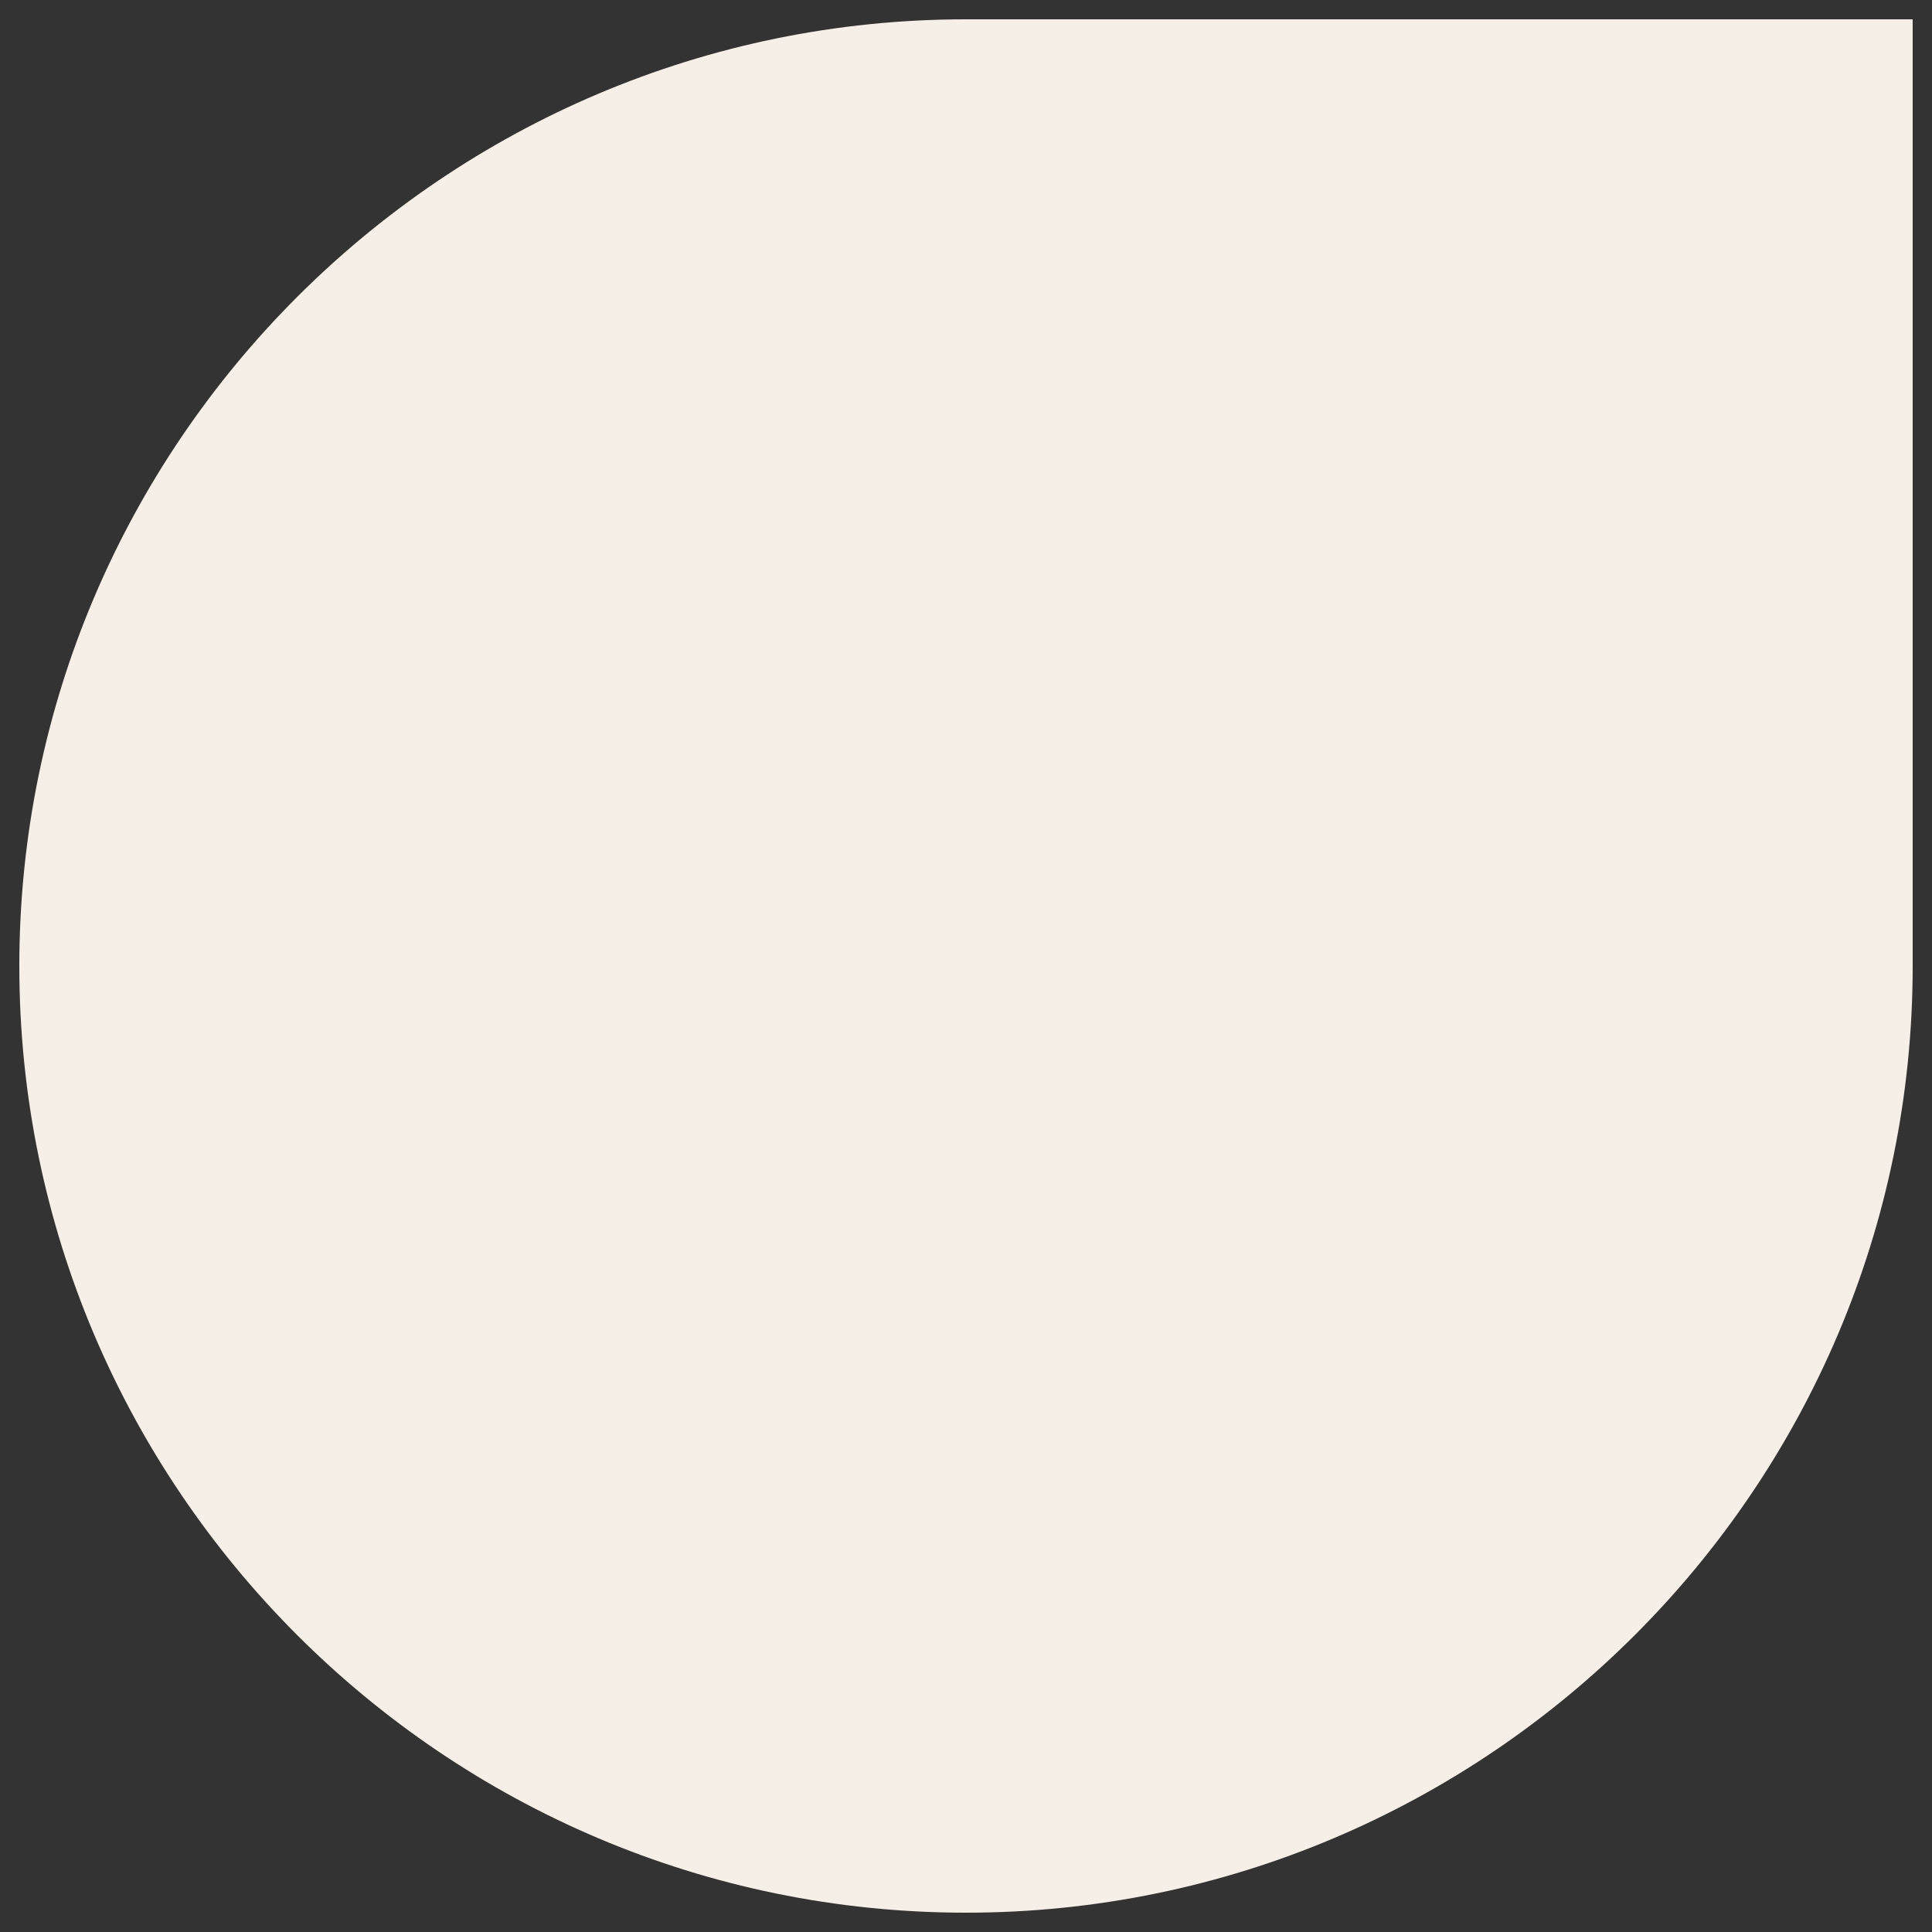 <svg enable-background="new 0 0 100 100" viewBox="0 0 100 100" xmlns="http://www.w3.org/2000/svg"><rect x="0" y="0" width="100" height="100" fill="#333333" stroke="none"/><path d="m50 1c-27 0-49 22-49 49s22 49 49 49 49-22 49-49v-49z" fill="#F6EFE7"/></svg>